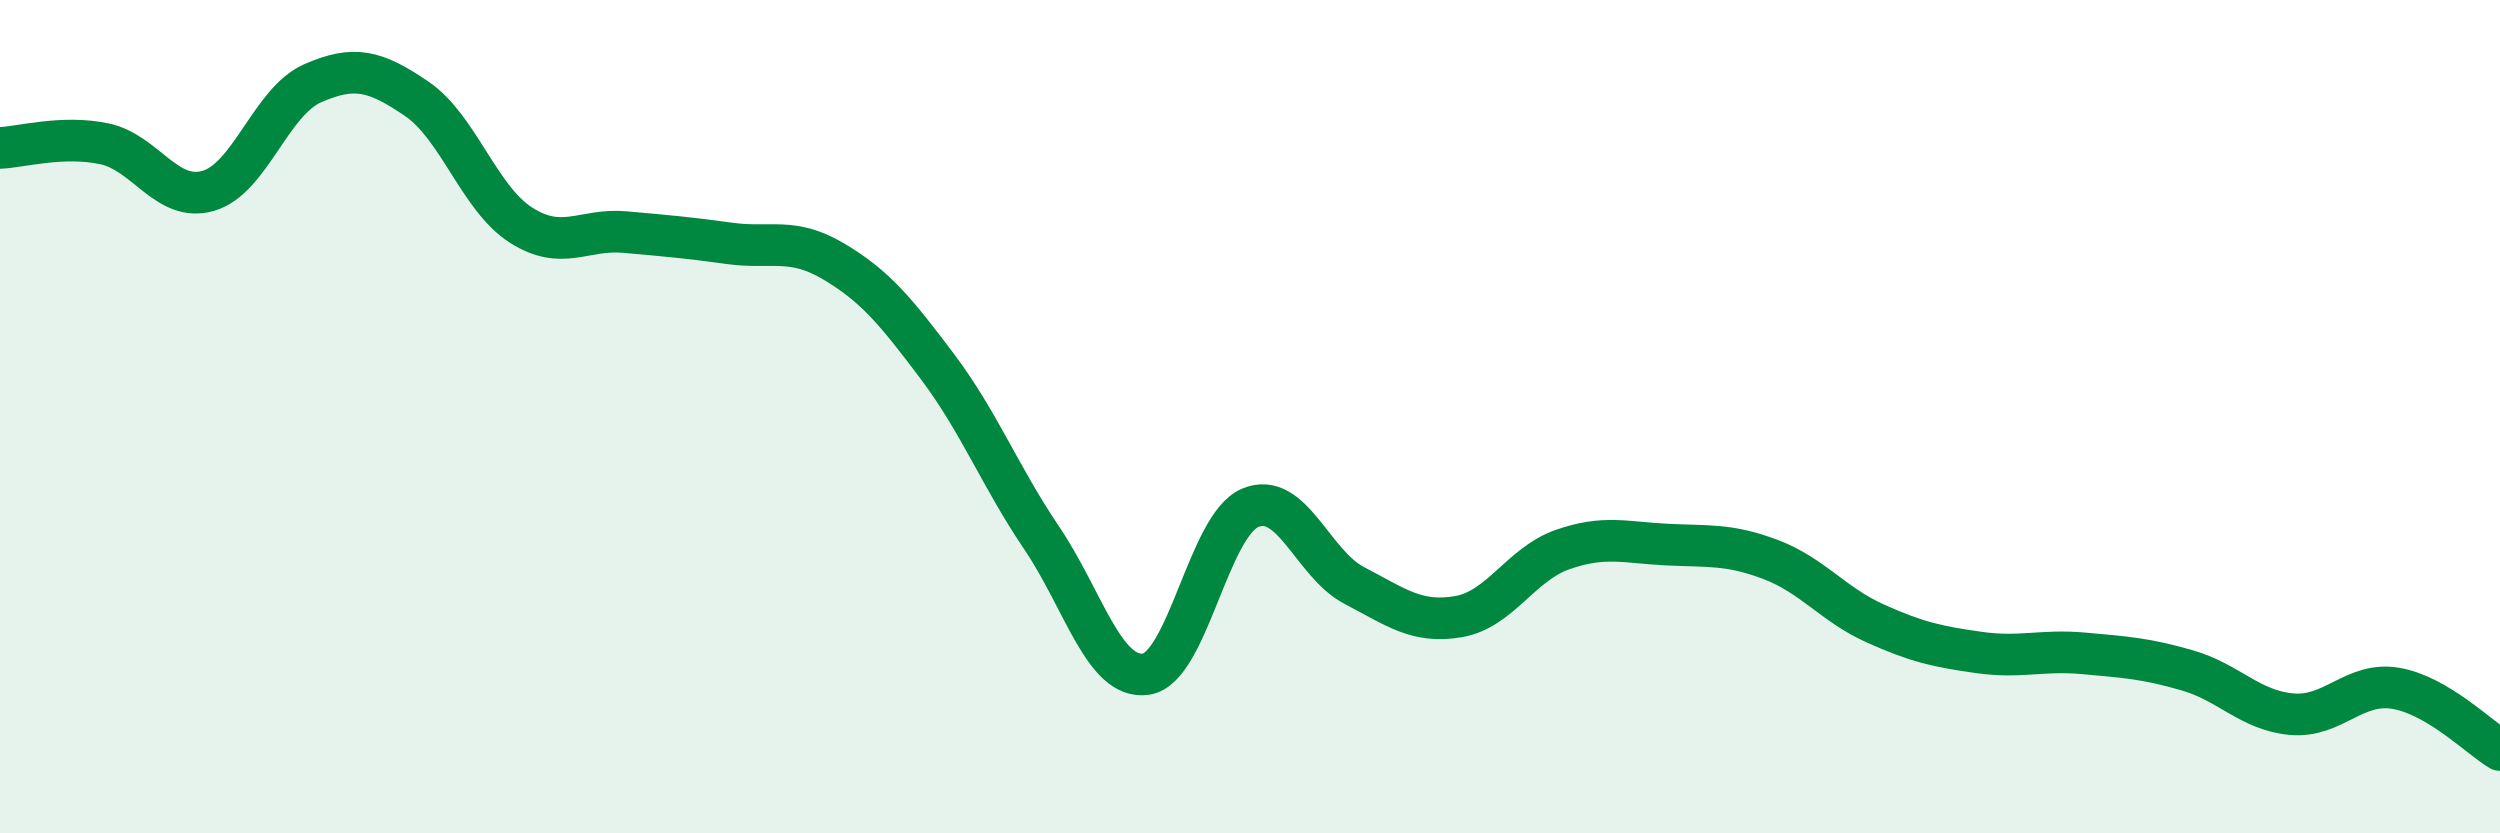 
    <svg width="60" height="20" viewBox="0 0 60 20" xmlns="http://www.w3.org/2000/svg">
      <path
        d="M 0,3.55 C 0.5,3.53 1.5,3.24 2.5,3.45 C 3.5,3.66 4,4.87 5,4.58 C 6,4.29 6.5,2.44 7.5,2 C 8.5,1.56 9,1.69 10,2.37 C 11,3.05 11.5,4.76 12.5,5.4 C 13.5,6.04 14,5.48 15,5.57 C 16,5.66 16.5,5.7 17.5,5.84 C 18.5,5.98 19,5.68 20,6.27 C 21,6.86 21.5,7.47 22.5,8.8 C 23.5,10.13 24,11.43 25,12.91 C 26,14.39 26.5,16.32 27.5,16.18 C 28.5,16.04 29,12.62 30,12.19 C 31,11.76 31.5,13.53 32.5,14.05 C 33.5,14.57 34,14.97 35,14.8 C 36,14.63 36.5,13.54 37.5,13.19 C 38.5,12.84 39,13.02 40,13.07 C 41,13.12 41.5,13.05 42.5,13.43 C 43.5,13.81 44,14.51 45,14.96 C 46,15.41 46.5,15.52 47.5,15.66 C 48.5,15.8 49,15.59 50,15.68 C 51,15.77 51.5,15.8 52.5,16.09 C 53.5,16.38 54,17.05 55,17.14 C 56,17.23 56.5,16.35 57.5,16.52 C 58.5,16.69 59.5,17.7 60,18L60 20L0 20Z"
        fill="#008740"
        opacity="0.1"
        stroke-linecap="round"
        stroke-linejoin="round"
      />
      <path
        d="M 0,3.55 C 0.5,3.53 1.5,3.24 2.5,3.45 C 3.5,3.66 4,4.87 5,4.58 C 6,4.29 6.5,2.44 7.5,2 C 8.5,1.56 9,1.69 10,2.37 C 11,3.05 11.5,4.76 12.5,5.4 C 13.5,6.04 14,5.48 15,5.57 C 16,5.66 16.5,5.7 17.5,5.84 C 18.5,5.98 19,5.68 20,6.27 C 21,6.86 21.5,7.47 22.5,8.8 C 23.5,10.13 24,11.43 25,12.91 C 26,14.39 26.5,16.32 27.5,16.18 C 28.5,16.04 29,12.62 30,12.19 C 31,11.76 31.5,13.53 32.5,14.05 C 33.5,14.57 34,14.97 35,14.8 C 36,14.63 36.5,13.54 37.5,13.19 C 38.5,12.84 39,13.02 40,13.07 C 41,13.12 41.5,13.05 42.5,13.43 C 43.5,13.81 44,14.51 45,14.96 C 46,15.41 46.5,15.52 47.5,15.66 C 48.5,15.8 49,15.59 50,15.68 C 51,15.77 51.5,15.8 52.5,16.09 C 53.5,16.38 54,17.05 55,17.14 C 56,17.23 56.5,16.35 57.5,16.52 C 58.5,16.69 59.5,17.7 60,18"
        stroke="#008740"
        stroke-width="1"
        fill="none"
        stroke-linecap="round"
        stroke-linejoin="round"
      />
    </svg>
  